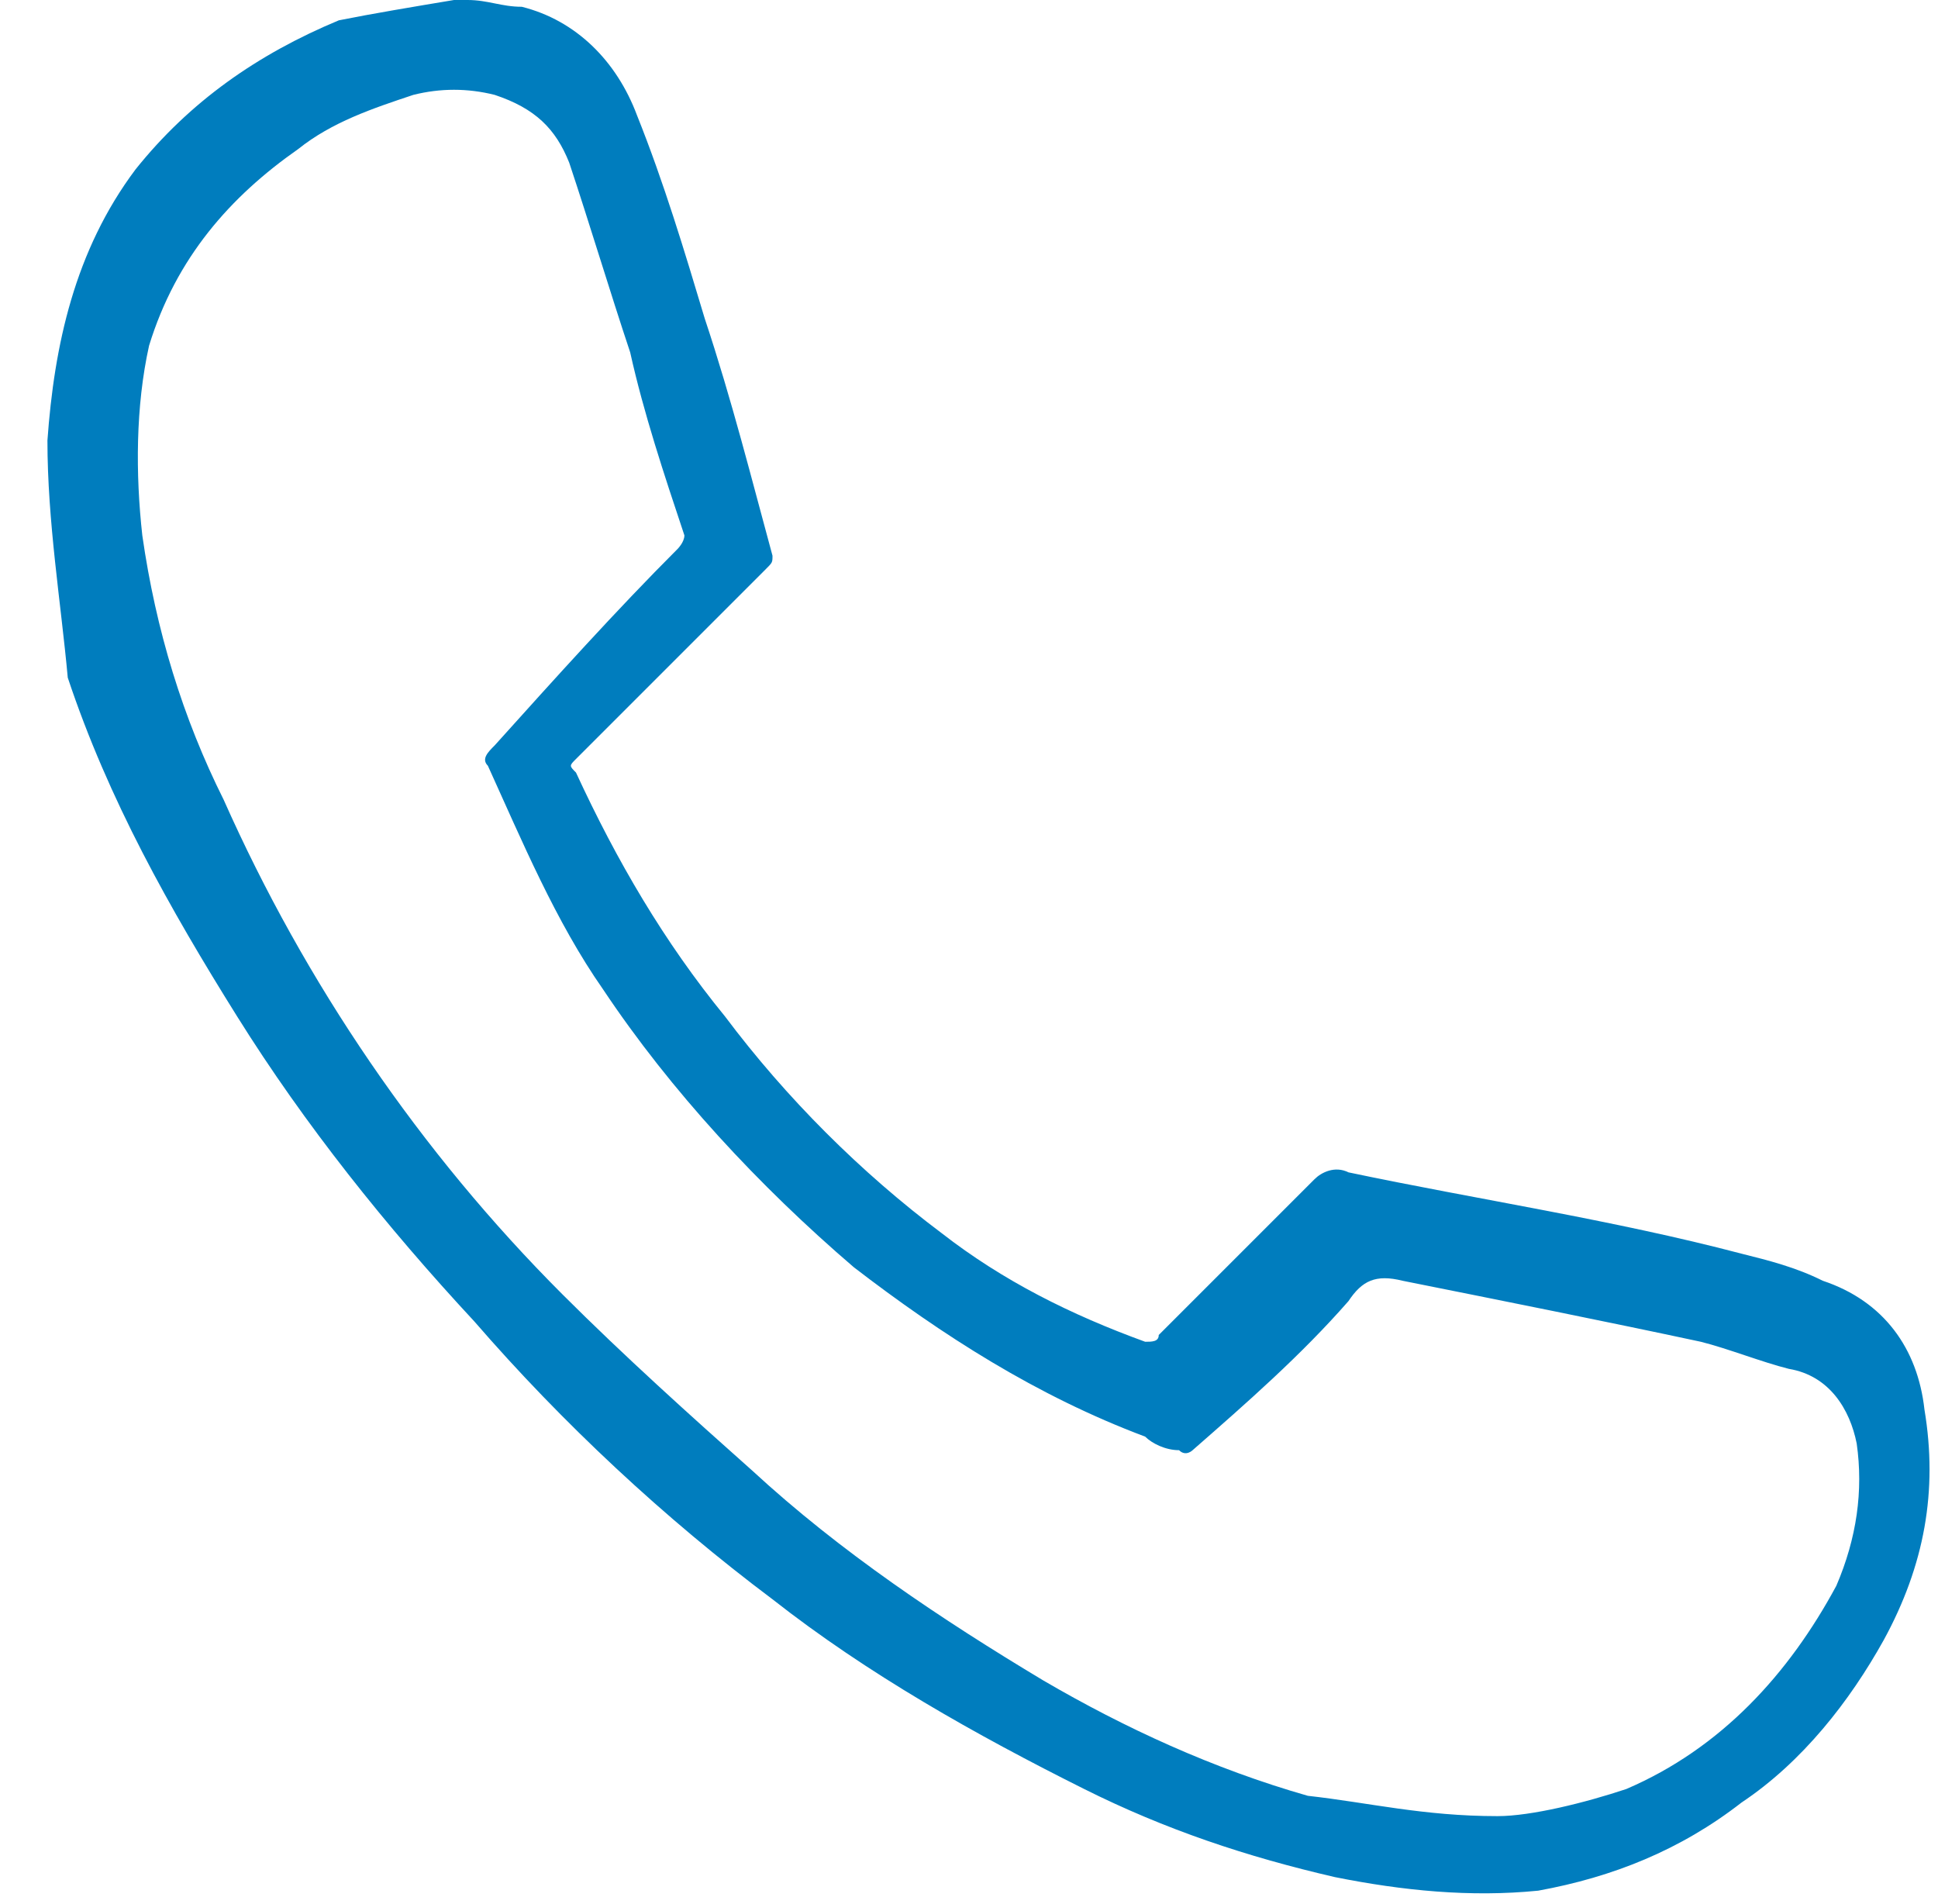<?xml version="1.0" encoding="UTF-8"?> <!-- Generator: Adobe Illustrator 26.0.2, SVG Export Plug-In . SVG Version: 6.00 Build 0) --> <svg xmlns="http://www.w3.org/2000/svg" xmlns:xlink="http://www.w3.org/1999/xlink" id="Слой_1" x="0px" y="0px" viewBox="0 0 28.6 28.1" style="enable-background:new 0 0 28.6 28.1;" xml:space="preserve"> <style type="text/css"> .st0{fill:#007DBE;} .st1{display:none;fill:none;stroke:#007DBE;stroke-width:2;stroke-miterlimit:10;} </style> <path class="st0" d="M6.9,0c0.3,0,0.5,0.1,0.8,0.1c0.8,0.2,1.4,0.8,1.7,1.6c0.4,1,0.7,2,1,3c0.4,1.2,0.7,2.4,1,3.5 c0,0.1,0,0.1-0.1,0.2c-0.9,0.9-1.9,1.9-2.8,2.8c-0.1,0.1-0.1,0.1,0,0.2c0.6,1.3,1.3,2.5,2.2,3.6c0.9,1.2,2,2.3,3.2,3.2 c0.9,0.7,1.9,1.2,3,1.6c0.1,0,0.2,0,0.2-0.1c0.8-0.8,1.5-1.5,2.3-2.3c0.1-0.1,0.3-0.2,0.5-0.1c1.9,0.4,3.9,0.7,5.8,1.2 c0.4,0.1,0.8,0.2,1.2,0.4c0.9,0.3,1.4,1,1.5,1.9c0.2,1.2,0,2.3-0.6,3.4c-0.5,0.9-1.2,1.8-2.1,2.4c-0.9,0.7-1.9,1.1-3,1.3 c-1,0.1-2,0-3-0.2c-1.3-0.3-2.5-0.7-3.7-1.3c-1.6-0.8-3.2-1.7-4.6-2.8c-1.6-1.2-3.1-2.6-4.4-4.1c-1.3-1.4-2.5-2.9-3.5-4.5 c-1-1.6-1.9-3.2-2.5-5C0.9,8.9,0.7,7.7,0.7,6.5c0.1-1.4,0.4-2.8,1.3-4c0.8-1,1.8-1.7,3-2.2C5.5,0.2,6.1,0.1,6.7,0c0,0,0.1,0,0.1,0 C6.8,0,6.9,0,6.9,0z M22.1,26.8c0.5,0,1.3-0.2,1.9-0.4c1.4-0.6,2.4-1.7,3.1-3c0.3-0.7,0.4-1.4,0.3-2.1c-0.1-0.5-0.4-1-1-1.1 c-0.4-0.1-0.9-0.3-1.3-0.4c-1.4-0.3-2.9-0.6-4.4-0.9c-0.4-0.1-0.6,0-0.8,0.3c-0.7,0.8-1.5,1.5-2.3,2.2c0,0-0.1,0.1-0.2,0 c-0.2,0-0.4-0.1-0.5-0.2c-1.6-0.6-3-1.5-4.3-2.5c-1.4-1.2-2.7-2.6-3.7-4.1c-0.7-1-1.2-2.2-1.7-3.3c-0.1-0.1,0-0.2,0.1-0.3 C8.2,10,9.1,9,10,8.1c0,0,0.1-0.1,0.1-0.2C9.8,7,9.5,6.1,9.3,5.2C9,4.3,8.7,3.3,8.4,2.4c-0.2-0.5-0.5-0.8-1.1-1 c-0.4-0.1-0.8-0.1-1.2,0C5.5,1.6,4.9,1.8,4.4,2.2C3.4,2.9,2.6,3.8,2.2,5.1C2,6,2,7,2.1,7.9c0.2,1.4,0.6,2.7,1.2,3.9 c1.2,2.7,2.9,5.2,5,7.3c0.9,0.9,1.9,1.8,2.8,2.6c1.3,1.2,2.8,2.2,4.3,3.1c1.2,0.7,2.5,1.3,3.9,1.7C20.2,26.6,21,26.8,22.1,26.8z"></path> <g> <line class="st1" x1="0" y1="5.5" x2="28.1" y2="5.5"></line> <line class="st1" x1="0" y1="14.5" x2="28.1" y2="14.5"></line> <line class="st1" x1="0" y1="23.4" x2="28.1" y2="23.4"></line> </g> </svg> 